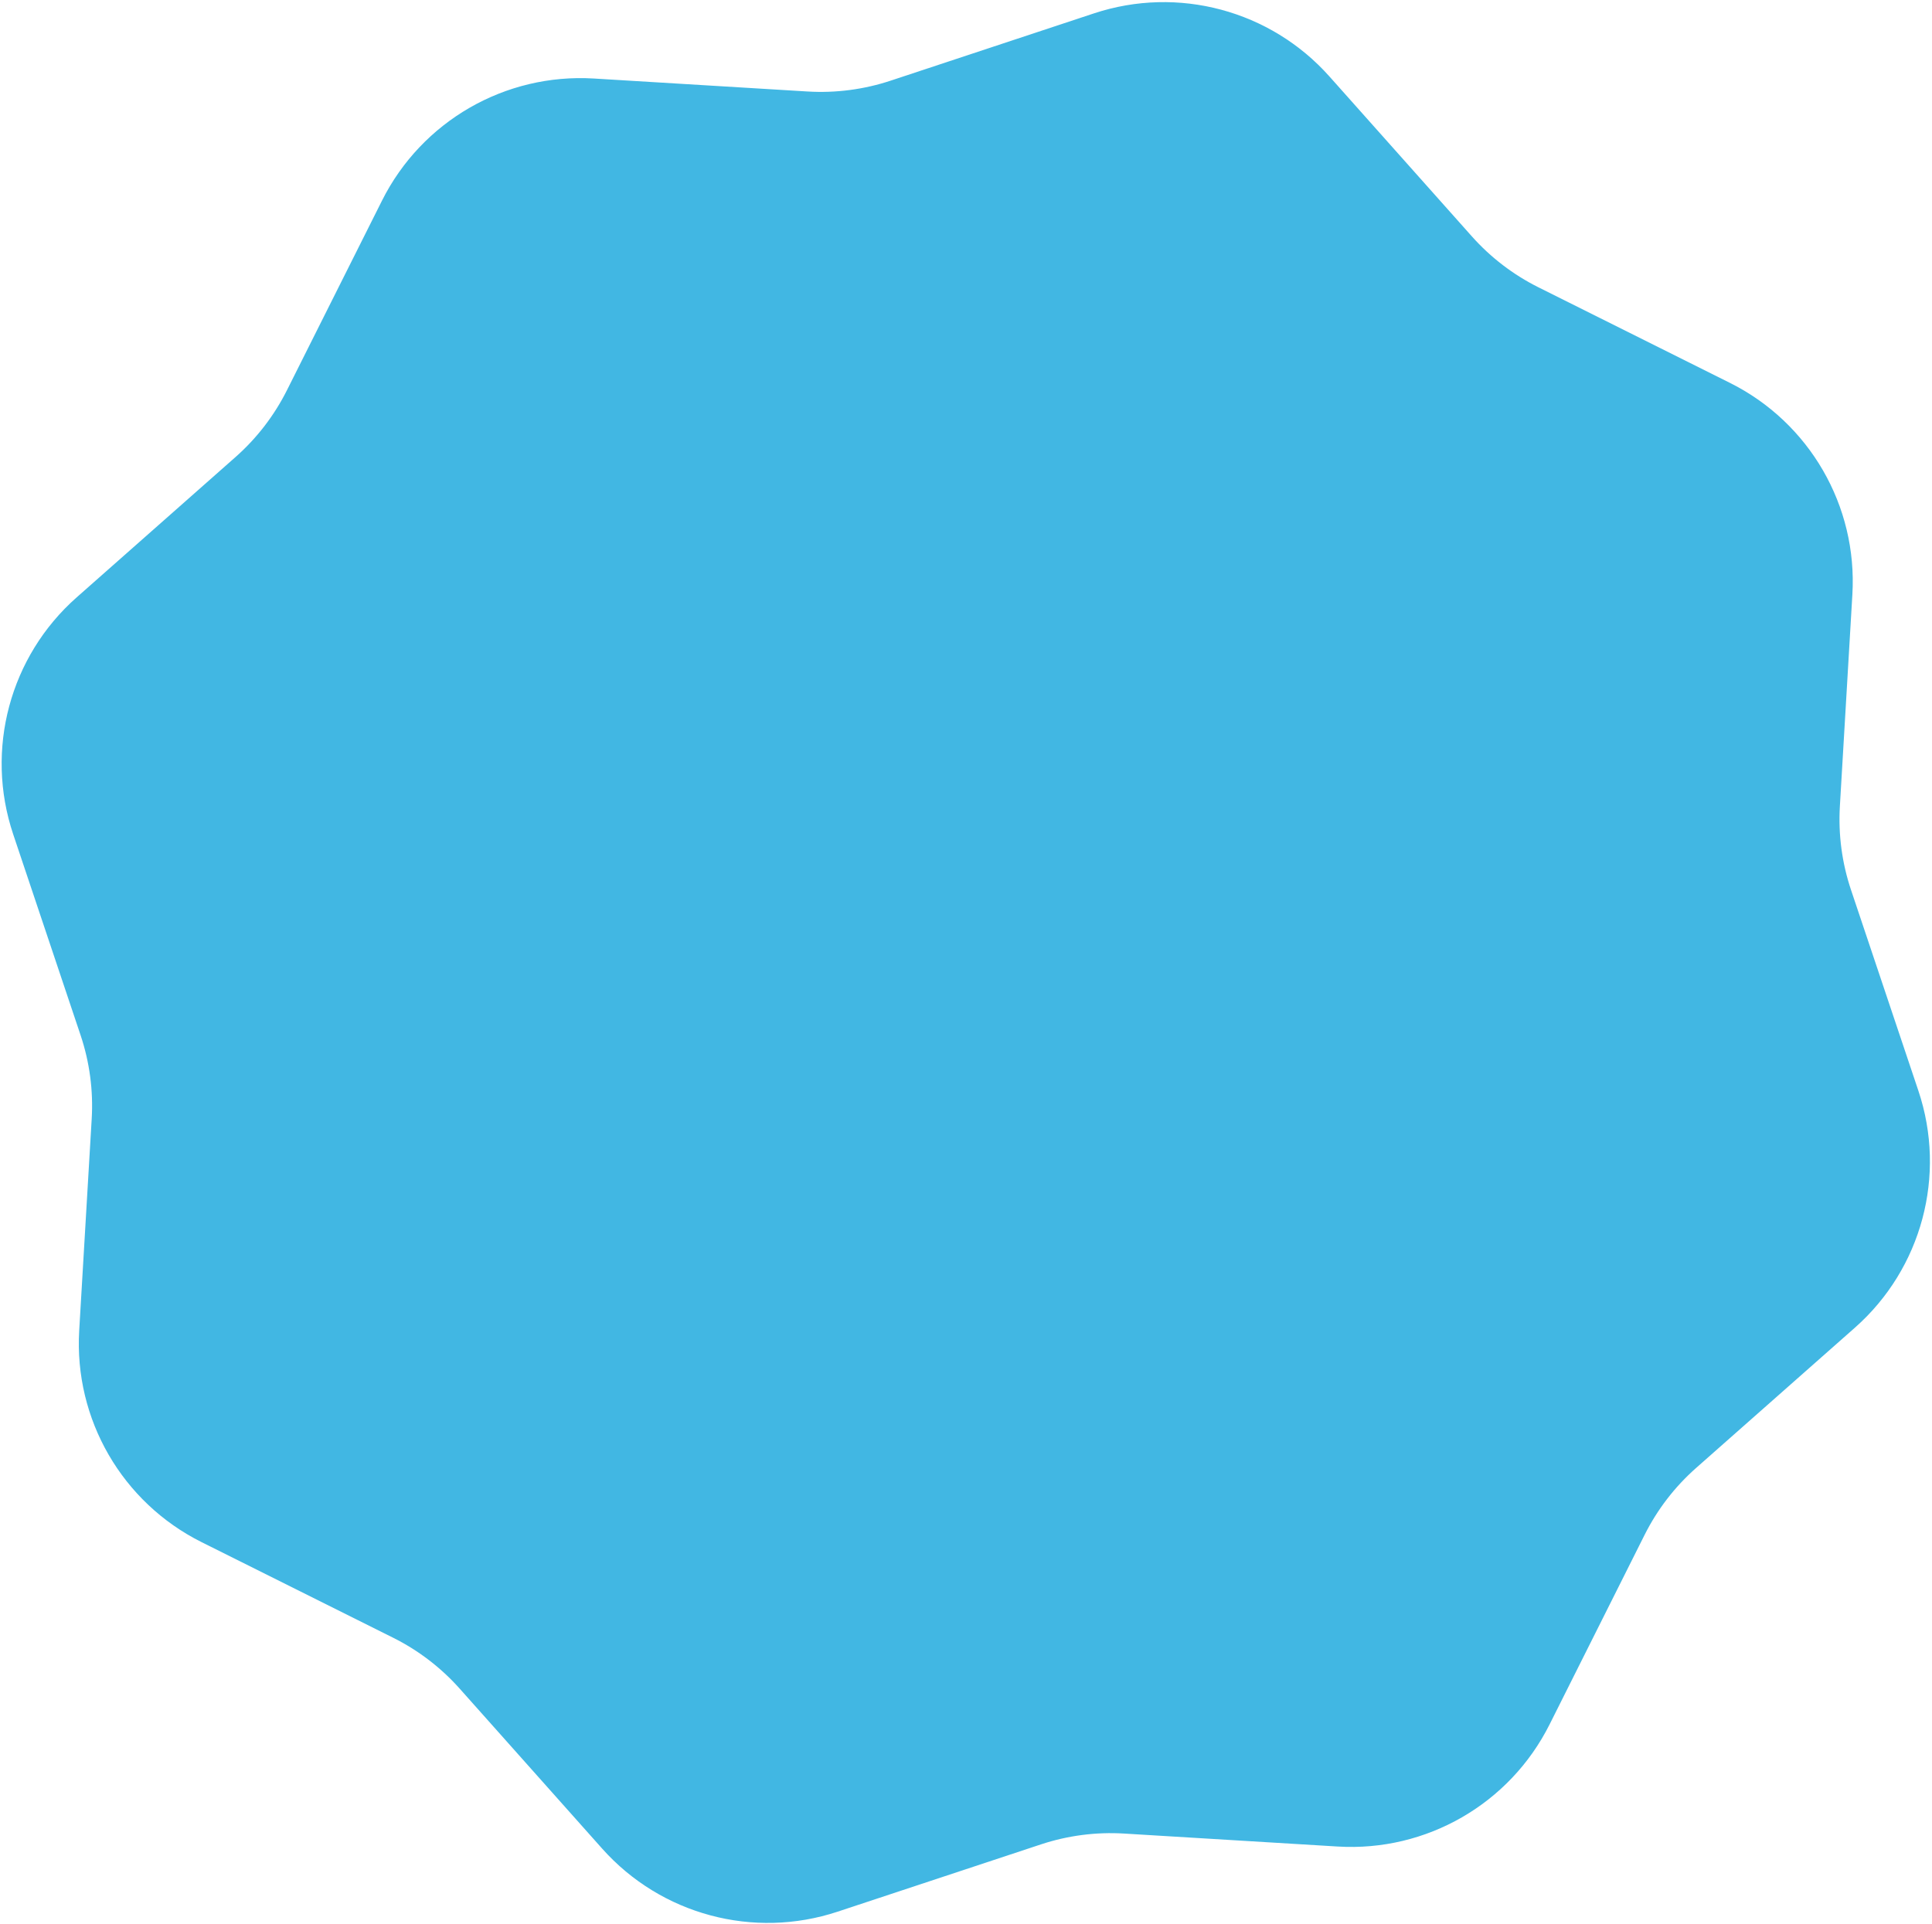 <?xml version="1.0" encoding="UTF-8"?> <svg xmlns="http://www.w3.org/2000/svg" width="740" height="737" viewBox="0 0 740 737" fill="none"> <path d="M419.014 5.122C451.205 -5.533 486.65 3.964 509.201 29.288L563.755 90.548C570.942 98.619 579.603 105.245 589.273 110.072L662.609 146.676C693.058 161.874 711.507 193.767 709.502 227.738L704.713 308.855C704.072 319.708 705.519 330.583 708.976 340.891L734.792 417.868C745.651 450.248 736.076 485.983 710.482 508.595L649.636 562.351C641.489 569.549 634.797 578.244 629.926 587.964L593.515 660.607C578.266 691.03 546.342 709.425 512.374 707.362L430.561 702.394C419.773 701.739 408.959 703.147 398.699 706.544L320.824 732.32C288.633 742.975 253.188 733.477 230.637 708.154L176.083 646.894C168.896 638.823 160.235 632.196 150.565 627.37L77.228 590.766C46.78 575.568 28.331 543.675 30.336 509.703L35.125 428.587C35.766 417.734 34.318 406.859 30.861 396.551L5.046 319.574C-5.813 287.194 3.762 251.459 29.356 228.847L90.202 175.091C98.349 167.892 105.04 159.198 109.912 149.478L146.323 76.835C161.572 46.412 193.496 28.017 227.464 30.079L309.277 35.047C320.065 35.702 330.878 34.294 341.139 30.898L419.014 5.122Z" fill="#41B7E3"></path> </svg> 